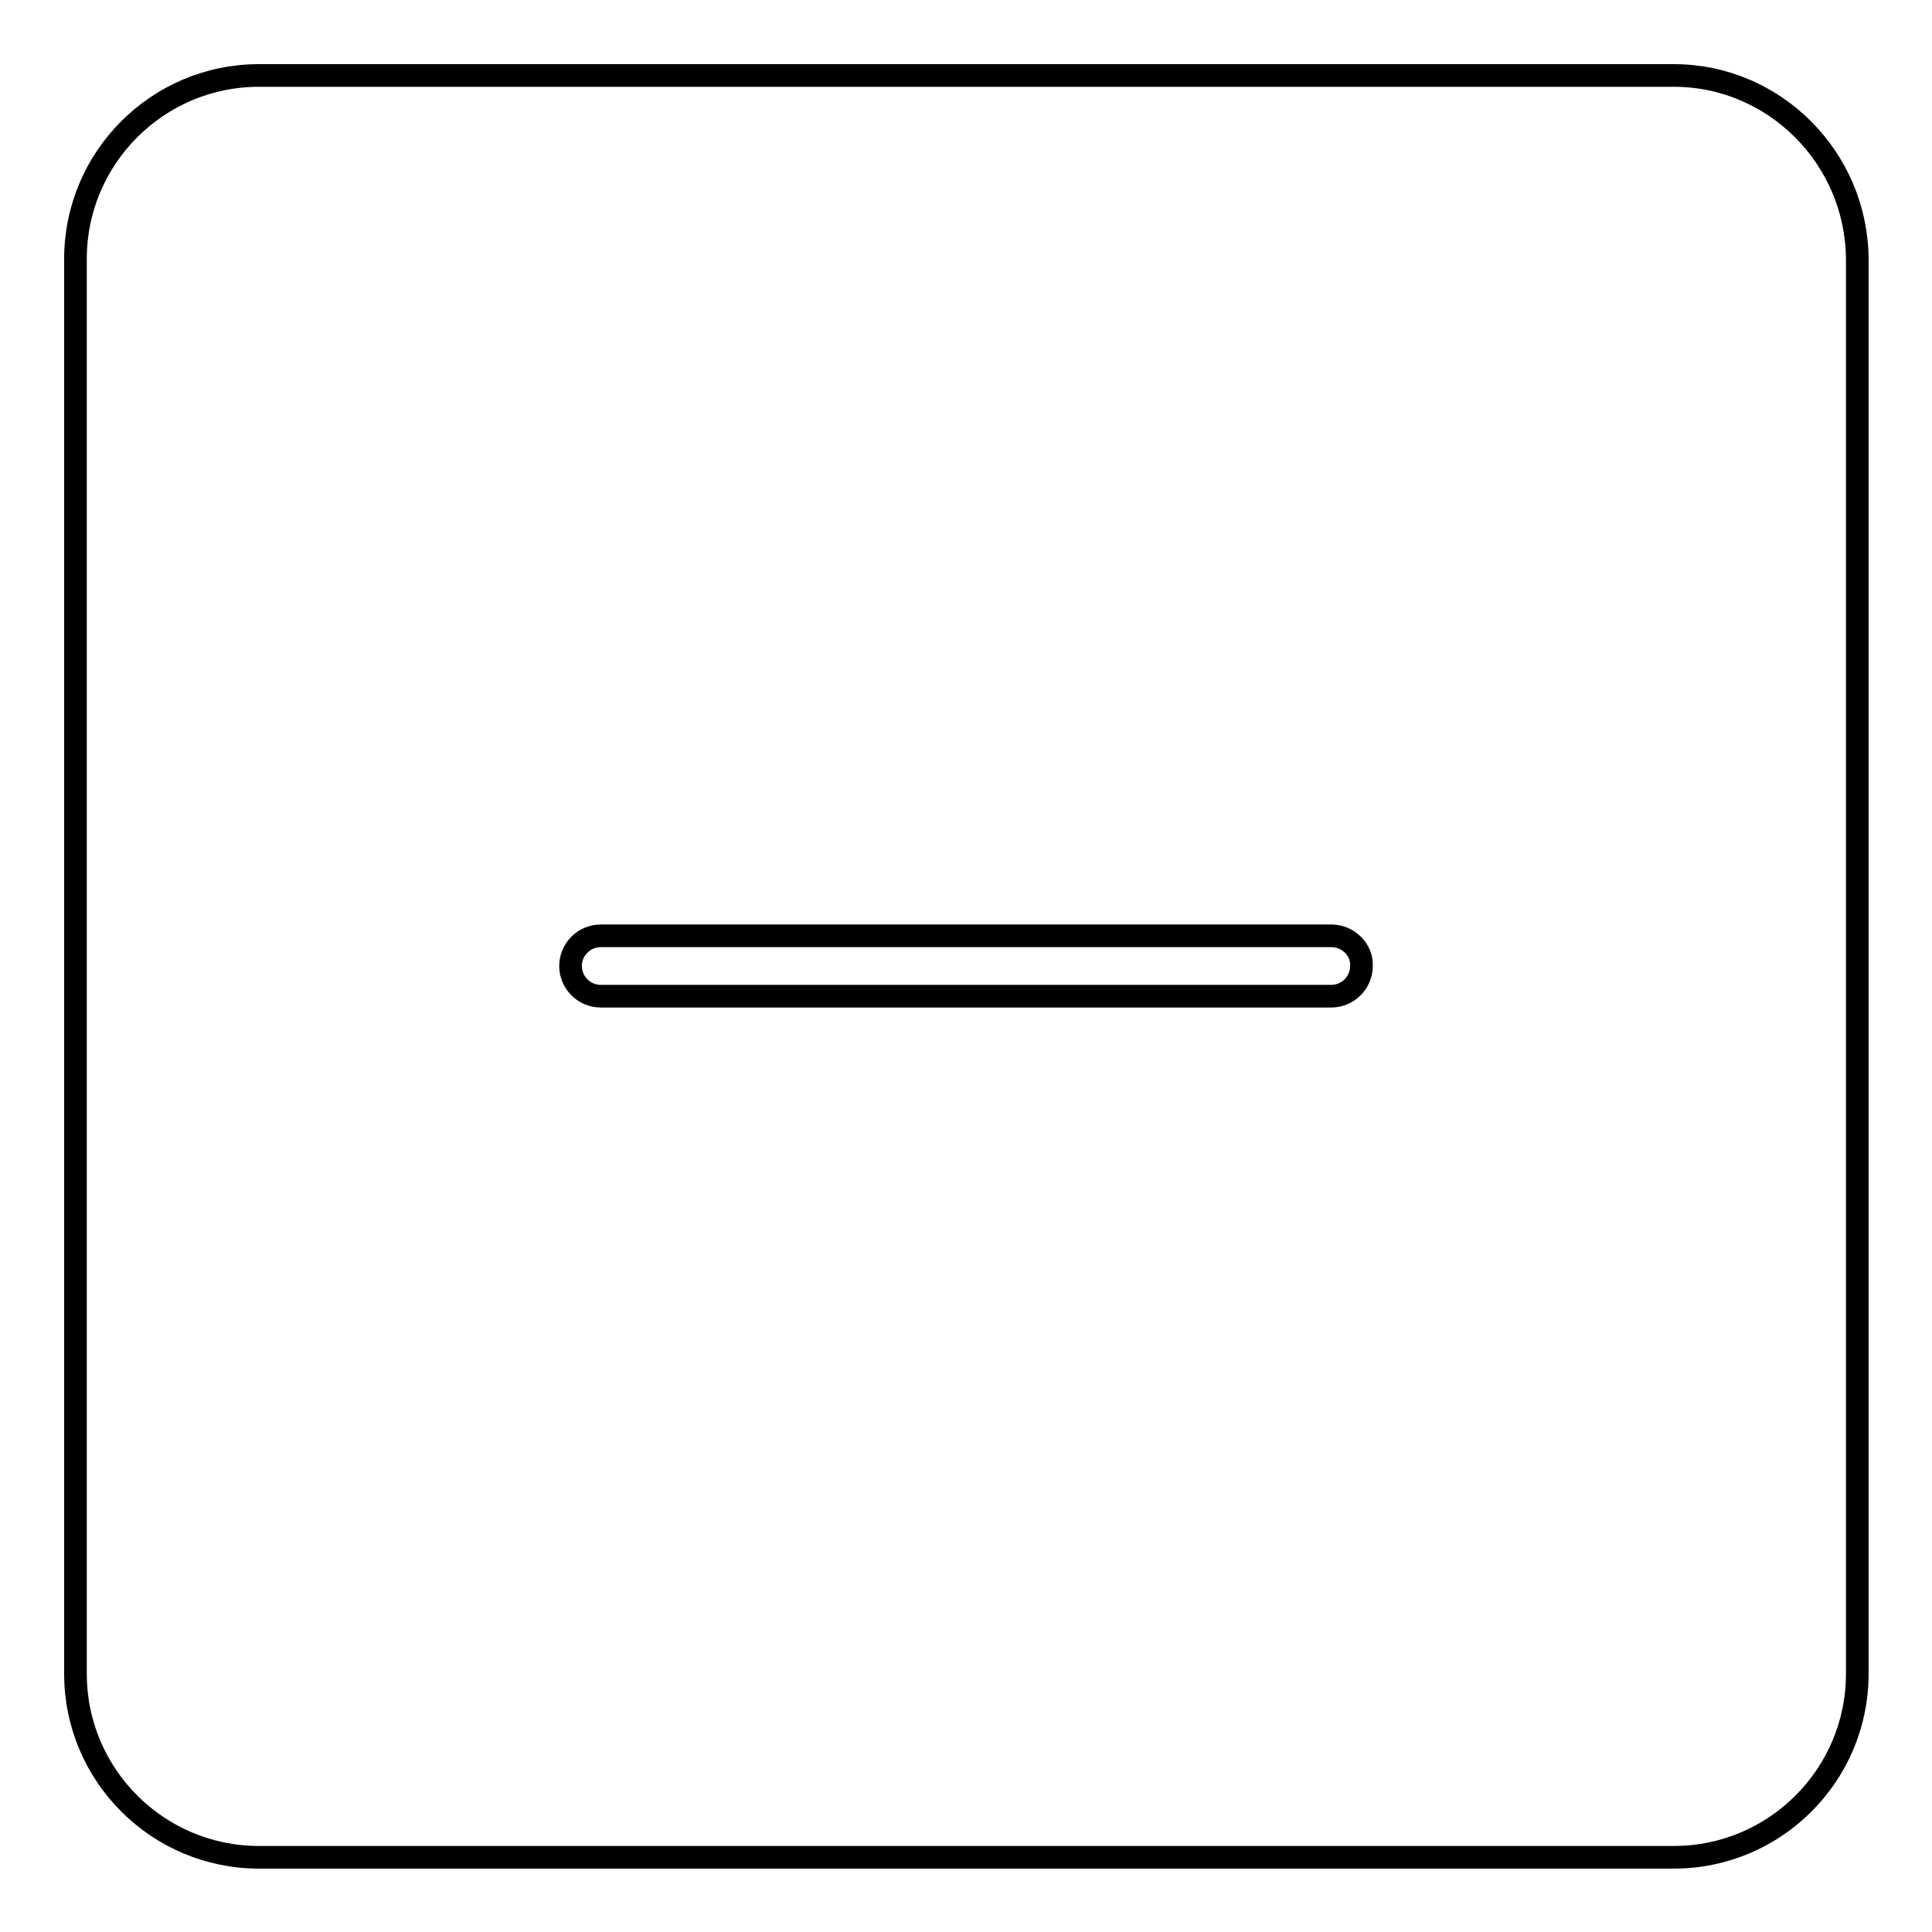 <?xml version="1.0" encoding="utf-8"?>
<!-- Svg Vector Icons : http://www.onlinewebfonts.com/icon -->
<!DOCTYPE svg PUBLIC "-//W3C//DTD SVG 1.1//EN" "http://www.w3.org/Graphics/SVG/1.1/DTD/svg11.dtd">
<svg version="1.1" xmlns="http://www.w3.org/2000/svg" xmlns:xlink="http://www.w3.org/1999/xlink" x="0px" y="0px" viewBox="0 0 256 256" enable-background="new 0 0 256 256" xml:space="preserve">
<g><g><path stroke-width="3" fill-opacity="0" stroke="#000000"  d="M221.8,10H34.3C20.9,10,10,20.9,10,34.3v187.5c0,13.4,10.9,24.3,24.3,24.3h187.5c13.4,0,24.3-10.9,24.3-24.3V34.3C246,20.9,235.1,10,221.8,10z"/><path stroke-width="3" fill-opacity="0" stroke="#000000"  d="M176.4,124H79.6c-2.2,0-4,1.8-4,4l0,0c0,2.2,1.8,4,4,4h96.8c2.2,0,4-1.8,4-4l0,0C180.5,125.8,178.6,124,176.4,124z"/></g></g>
</svg>